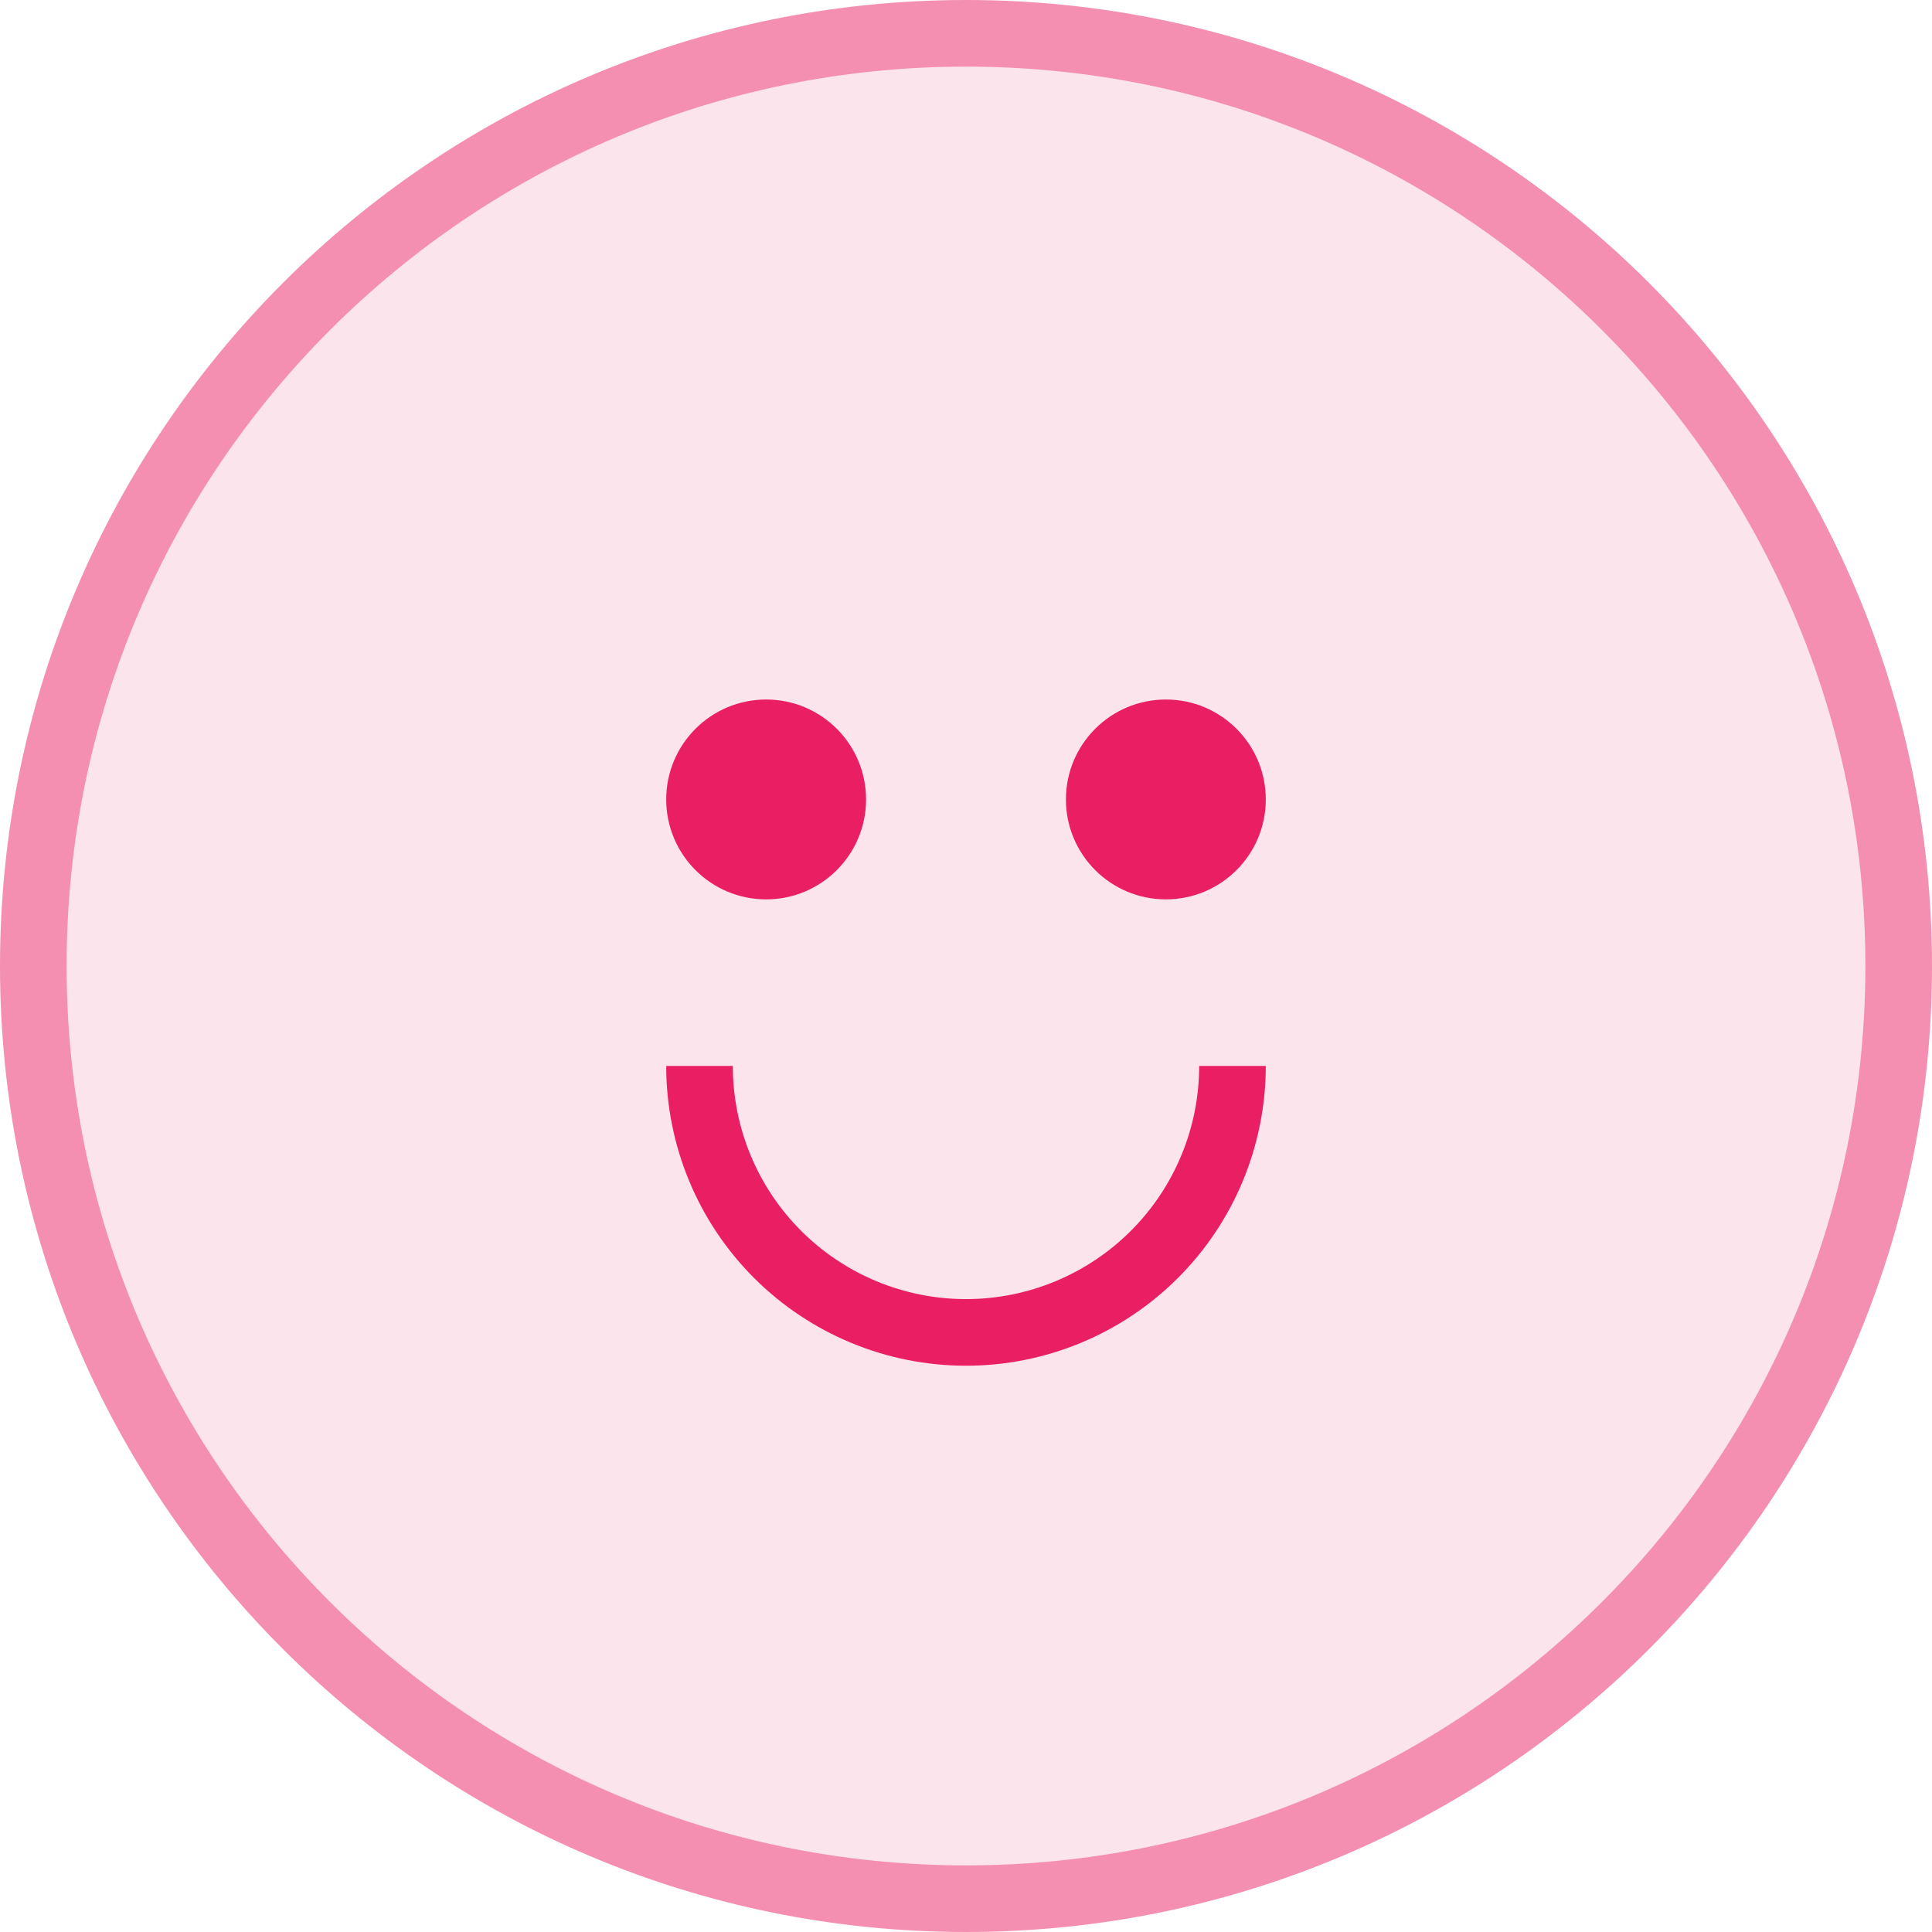 <?xml version="1.0" encoding="UTF-8"?>
<svg xmlns="http://www.w3.org/2000/svg" width="58" height="58" viewBox="0 0 58 58" fill="none">
  <path d="M29 57C44.464 57 57 44.464 57 29C57 13.536 44.464 1 29 1C13.536 1 1 13.536 1 29C1 44.464 13.536 57 29 57Z" fill="#FCE4EC" stroke="#F48FB1" stroke-width="2"></path>
  <path d="M23 27C24.657 27 26 25.657 26 24C26 22.343 24.657 21 23 21C21.343 21 20 22.343 20 24C20 25.657 21.343 27 23 27Z" fill="#E91E63"></path>
  <path d="M35 27C36.657 27 38 25.657 38 24C38 22.343 36.657 21 35 21C33.343 21 32 22.343 32 24C32 25.657 33.343 27 35 27Z" fill="#E91E63"></path>
  <path d="M21 32C21 34.122 21.843 36.157 23.343 37.657C24.843 39.157 26.878 40 29 40C31.122 40 33.157 39.157 34.657 37.657C36.157 36.157 37 34.122 37 32" stroke="#E91E63" stroke-width="2"></path>
</svg>

